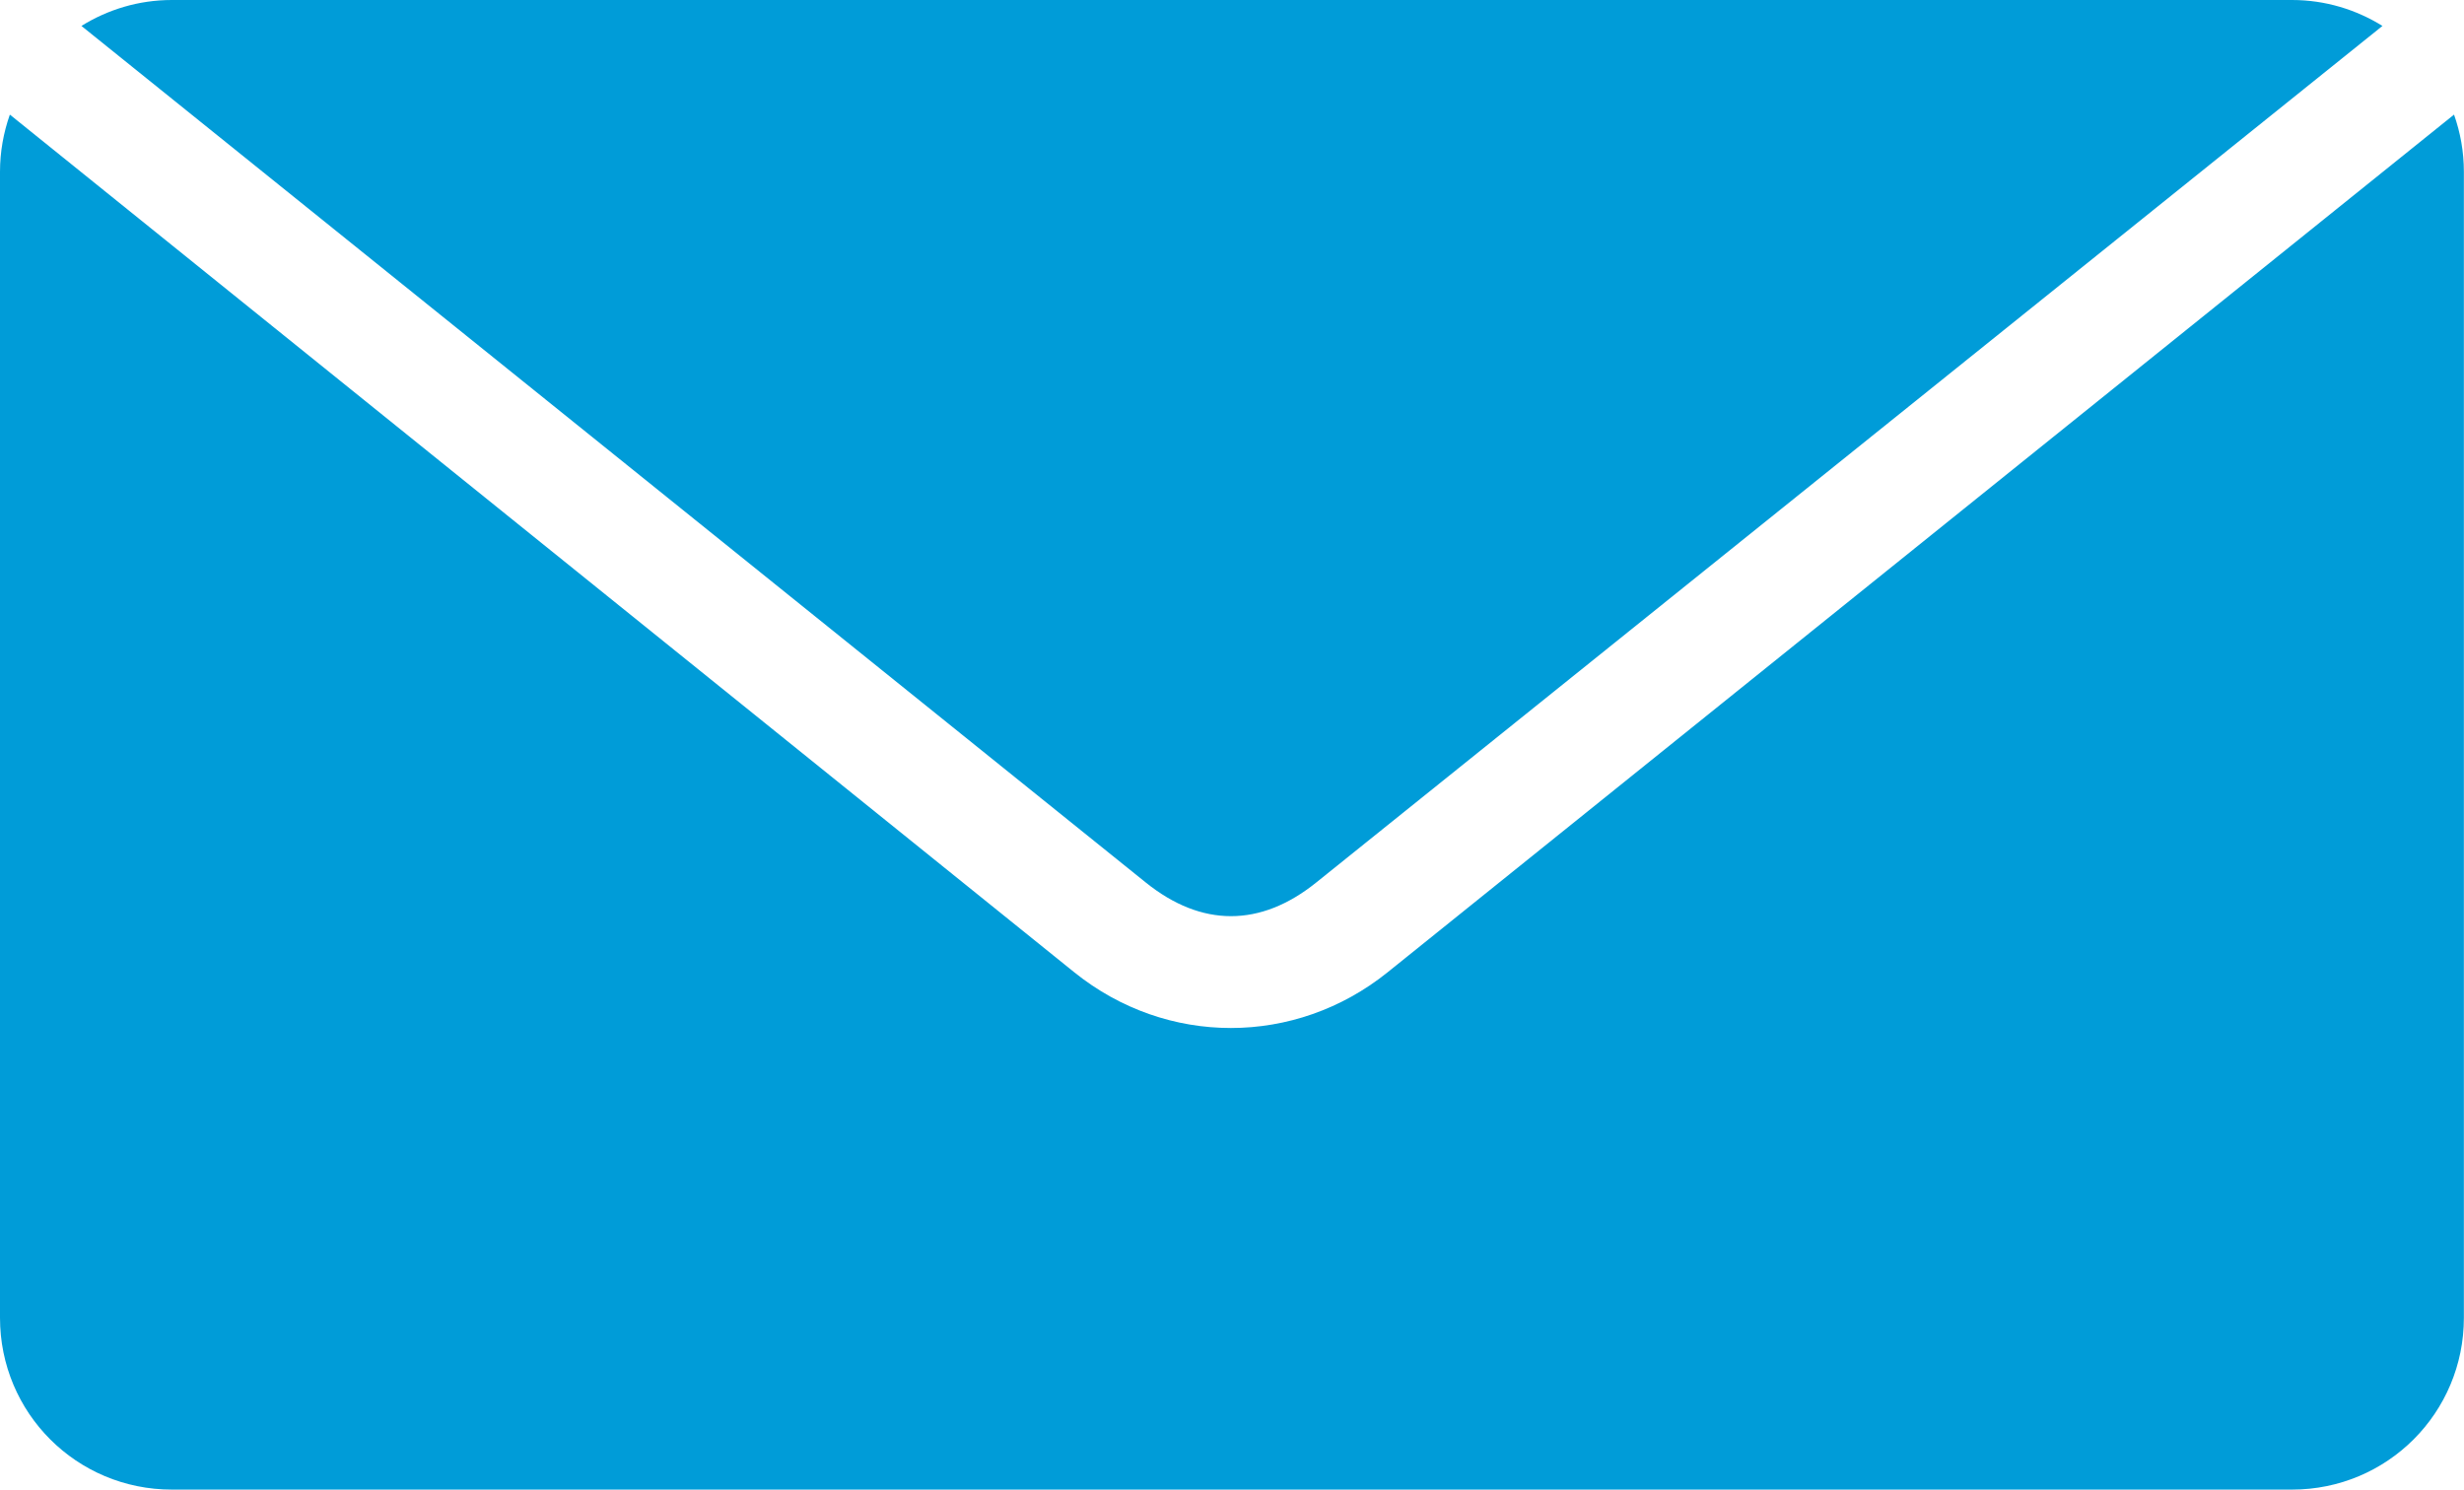 <!-- Generator: Adobe Illustrator 24.0.0, SVG Export Plug-In  -->
<svg version="1.1" xmlns="http://www.w3.org/2000/svg" xmlns:xlink="http://www.w3.org/1999/xlink" x="0px" y="0px"
	 width="21.001px" height="12.698px" viewBox="0 0 21.001 12.698" style="enable-background:new 0 0 21.001 12.698;"
	 xml:space="preserve">
<style type="text/css">
	.st0{fill:#009CD8;}
</style>
<defs>
</defs>
<g transform="translate(0,-952.362)">
	<g>
		<path class="st0" d="M1.465,952.362c-0.284,0-0.547,0.082-0.771,0.221l9.073,7.303c0.474,0.381,0.976,0.381,1.45,0l9.089-7.303
			c-0.224-0.139-0.487-0.221-0.771-0.221H1.465z M0.084,953.339C0.03,953.492,0,953.656,0,953.827v9.768
			c0,0.812,0.653,1.465,1.465,1.465h18.07c0.812,0,1.465-0.654,1.465-1.465v-9.768c0-0.172-0.03-0.336-0.084-0.488l-9.089,7.311
			c-0.787,0.633-1.884,0.634-2.671,0L0.084,953.339z"/>
	</g>
</g>
</svg>
